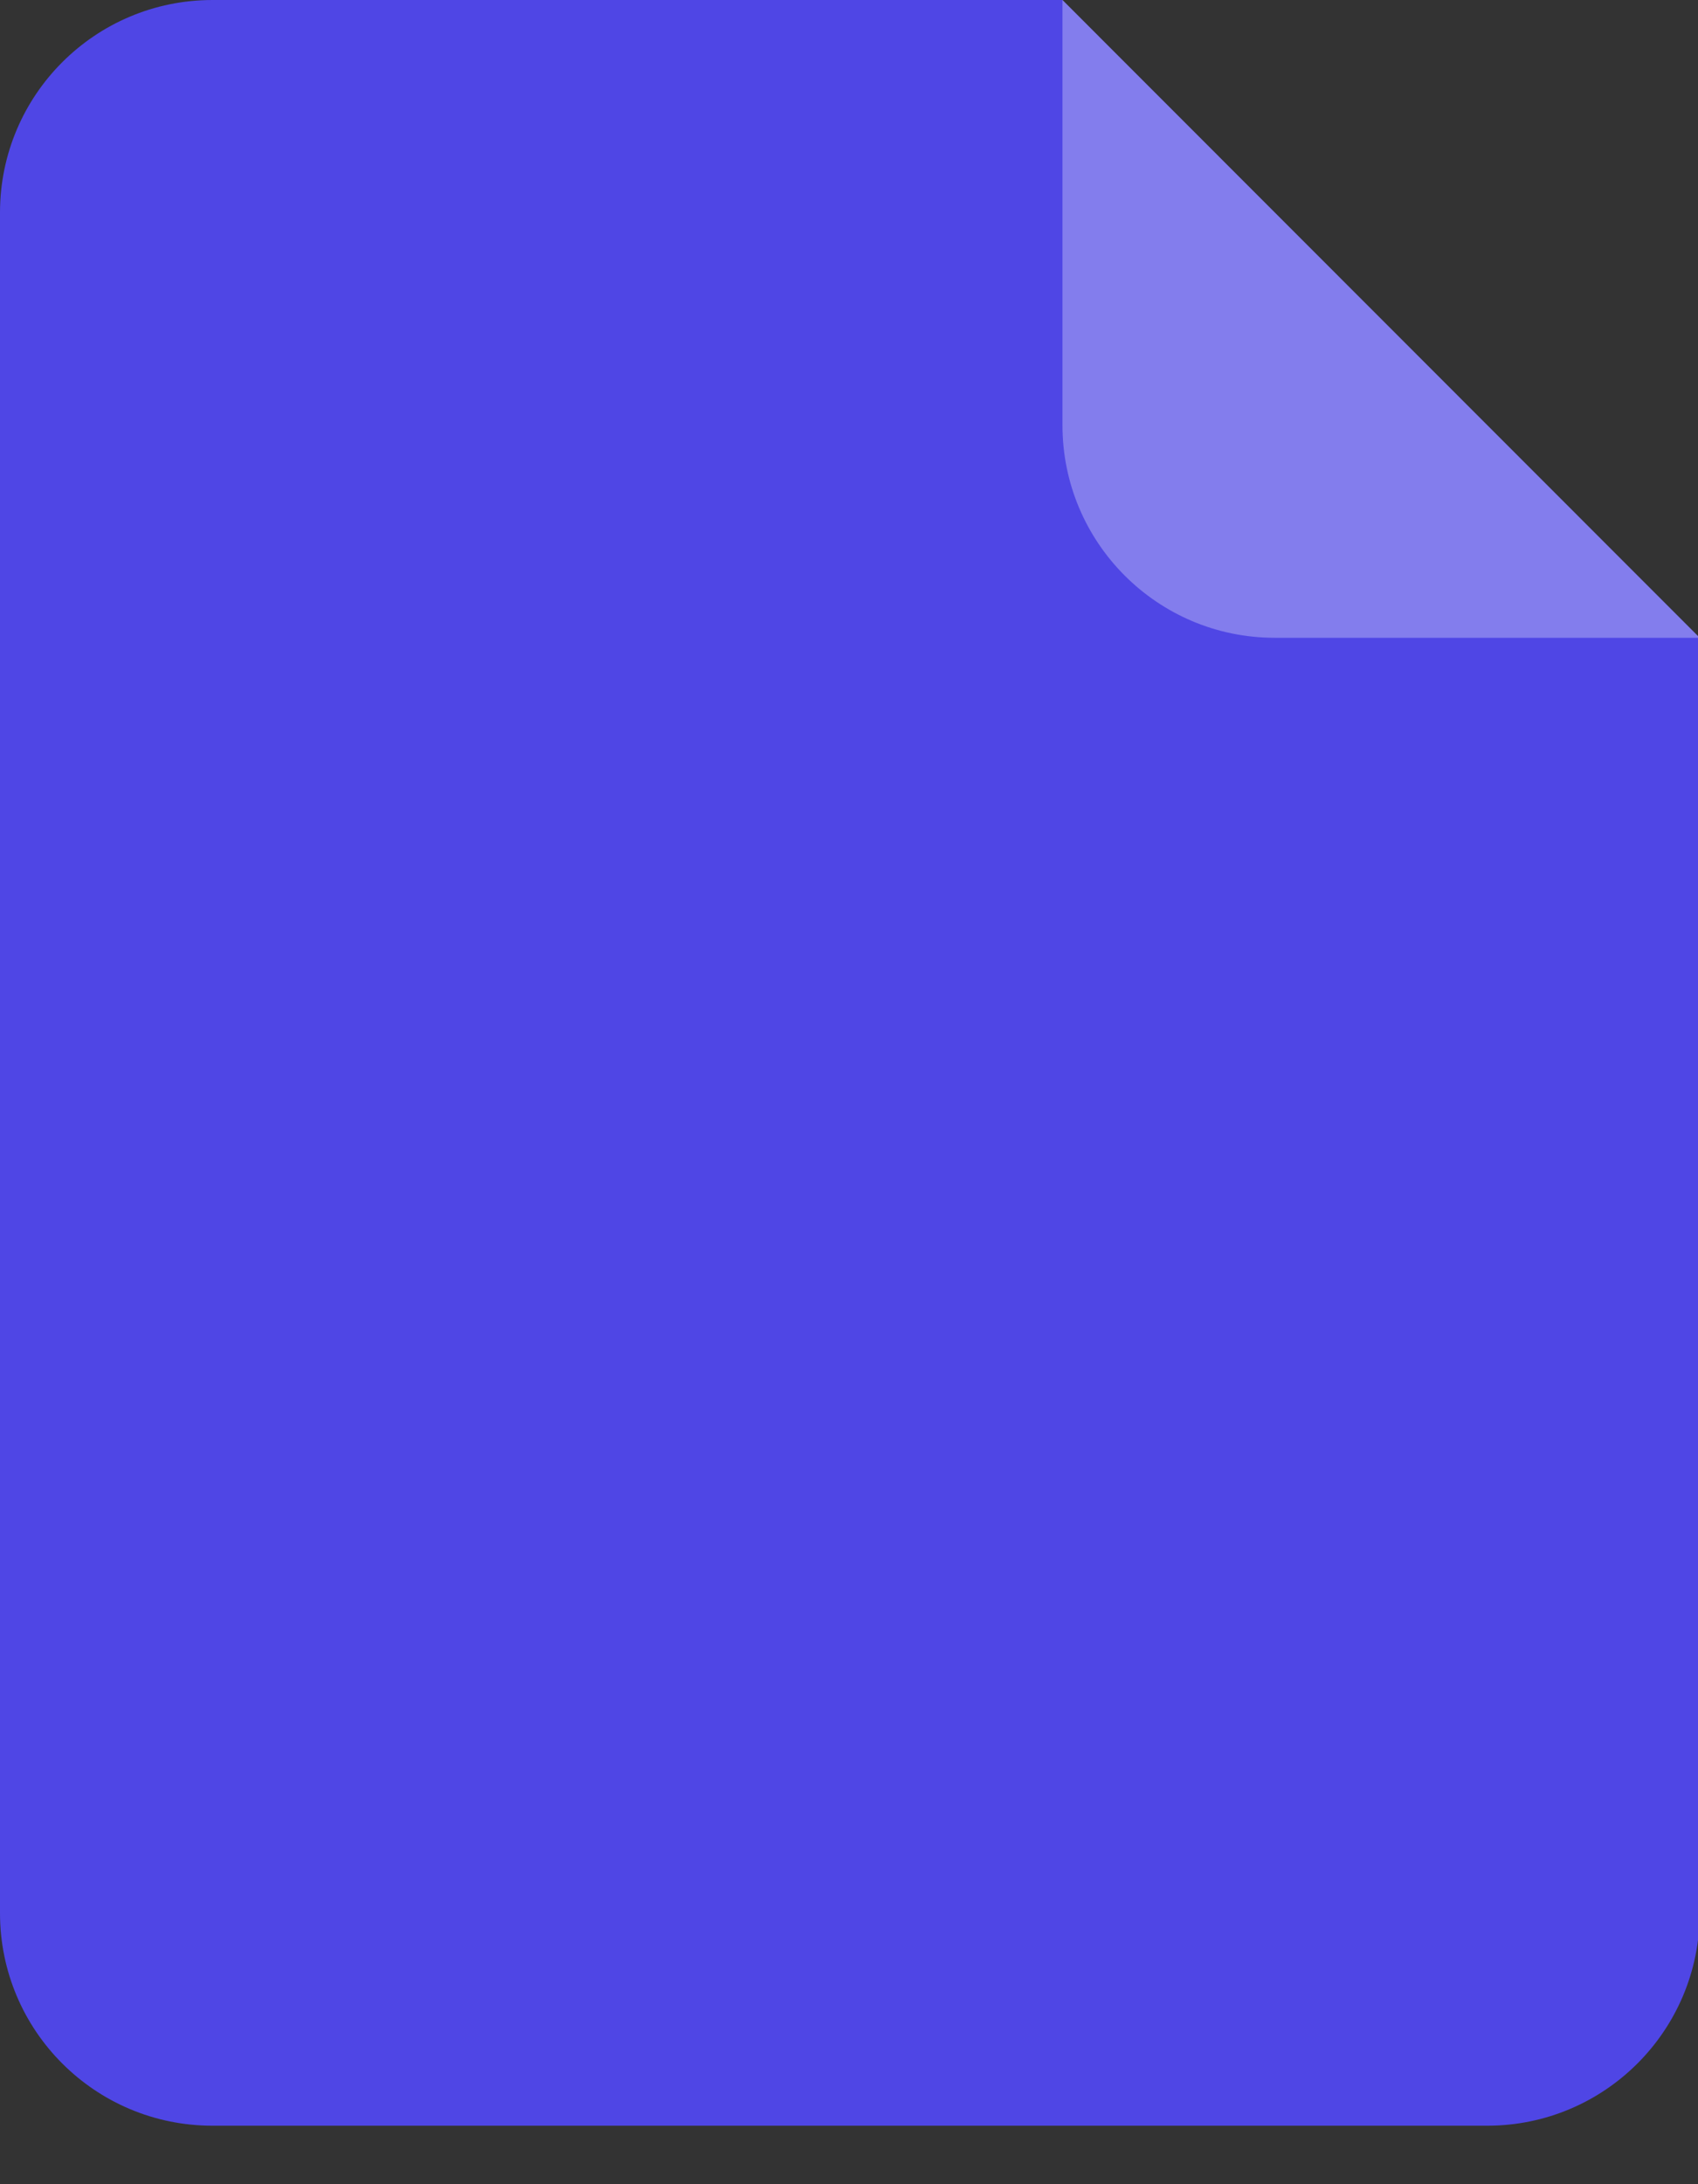 <?xml version="1.0" encoding="utf-8"?>
<svg xmlns="http://www.w3.org/2000/svg" fill="none" height="100%" overflow="visible" preserveAspectRatio="none" style="display: block;" viewBox="0 0 7 9" width="100%">
<rect x="0" y="0" width="7" height="9" fill="#333333" stroke="none"/>
<g id="Page">
<path d="M0 0.876C0 0.392 0.392 0 0.876 0H4.38L7.007 2.628V7.883C7.007 8.367 6.615 8.759 6.131 8.759H0.876C0.392 8.759 0 8.367 0 7.883V0.876Z" fill="#4F46E5" id="Page background"/>
<path d="M4.38 0L7.007 2.628H5.255C4.772 2.628 4.38 2.236 4.38 1.752V0Z" fill="white" id="Earmark" opacity="0.3"/>
</g>
</svg>